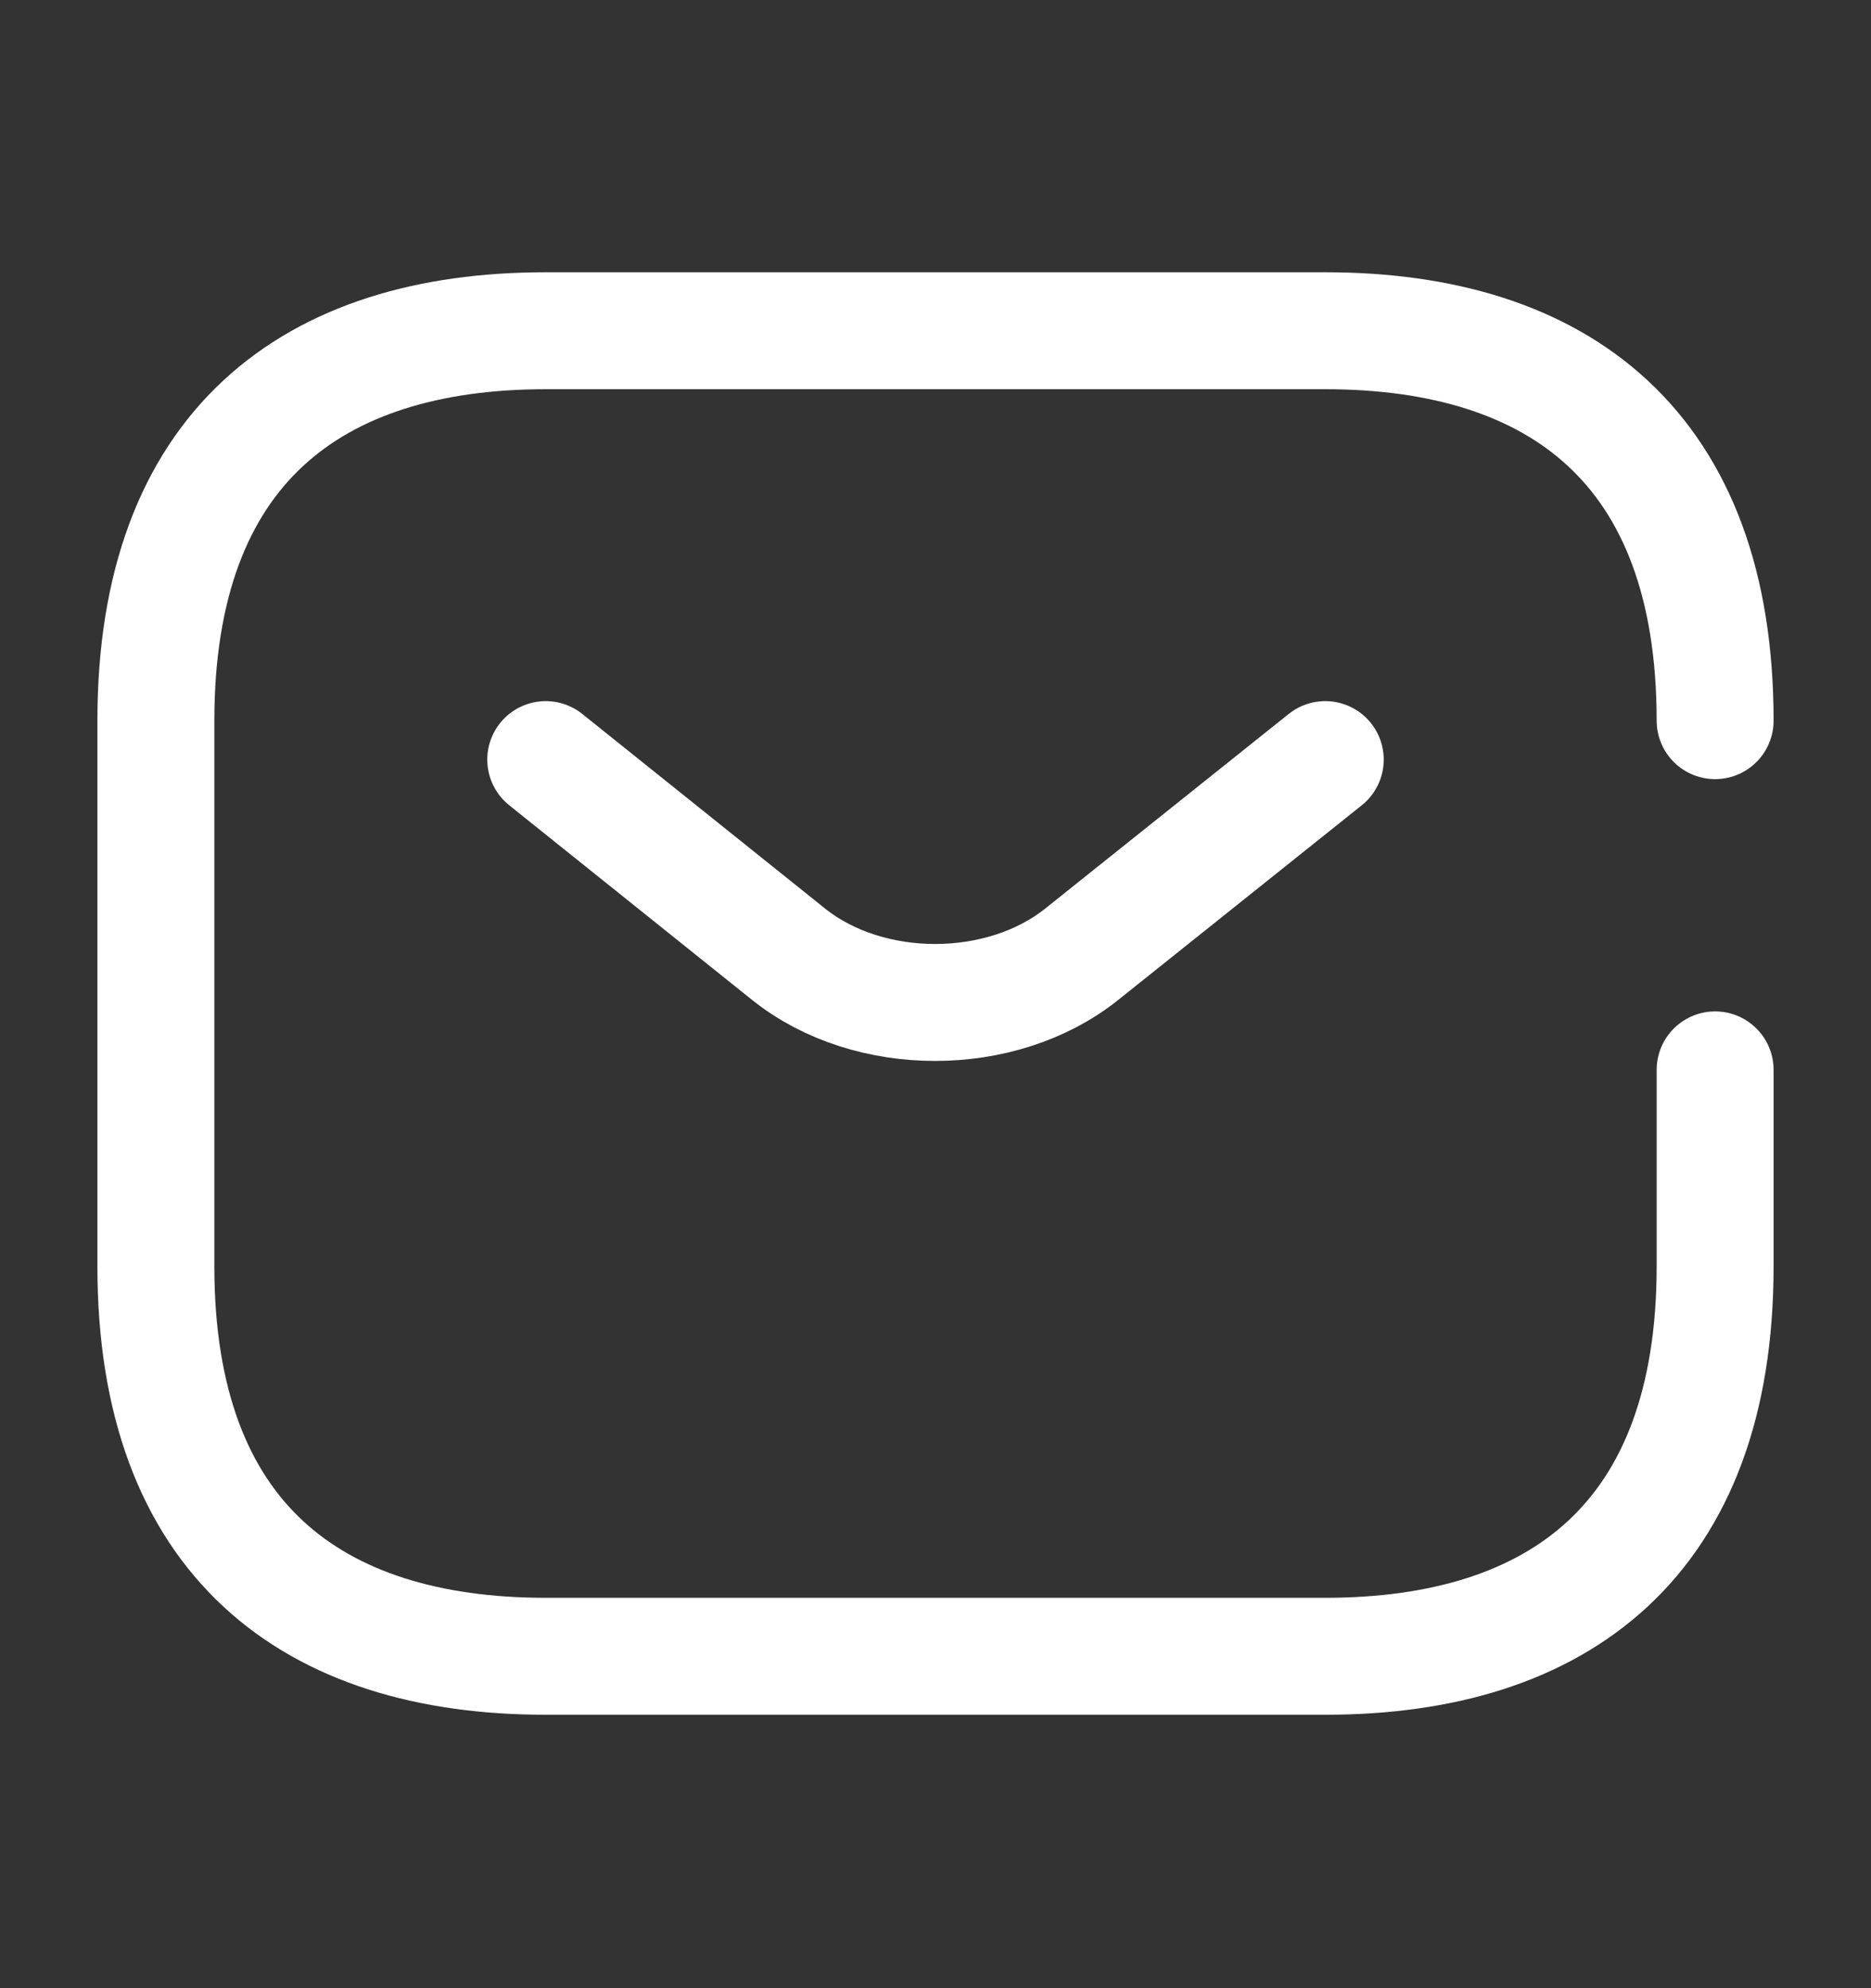 <svg width="16" height="17" viewBox="0 0 16 17" fill="none" xmlns="http://www.w3.org/2000/svg">
<rect x="0" y="0" width="16" height="17" fill="#333333" stroke="none"/>
<path d="M14.667 9.148V10.828C14.667 13.162 13.333 14.162 11.333 14.162H4.667C2.667 14.162 1.333 13.162 1.333 10.828V6.162C1.333 3.828 2.667 2.828 4.667 2.828H11.333C13.333 2.828 14.667 3.828 14.667 6.162" stroke="white" stroke-miterlimit="10" stroke-linecap="round" stroke-linejoin="round"/>
<path d="M11.333 6.495L9.247 8.162C8.56 8.708 7.433 8.708 6.747 8.162L4.667 6.495" stroke="white" stroke-miterlimit="10" stroke-linecap="round" stroke-linejoin="round"/>
</svg>
